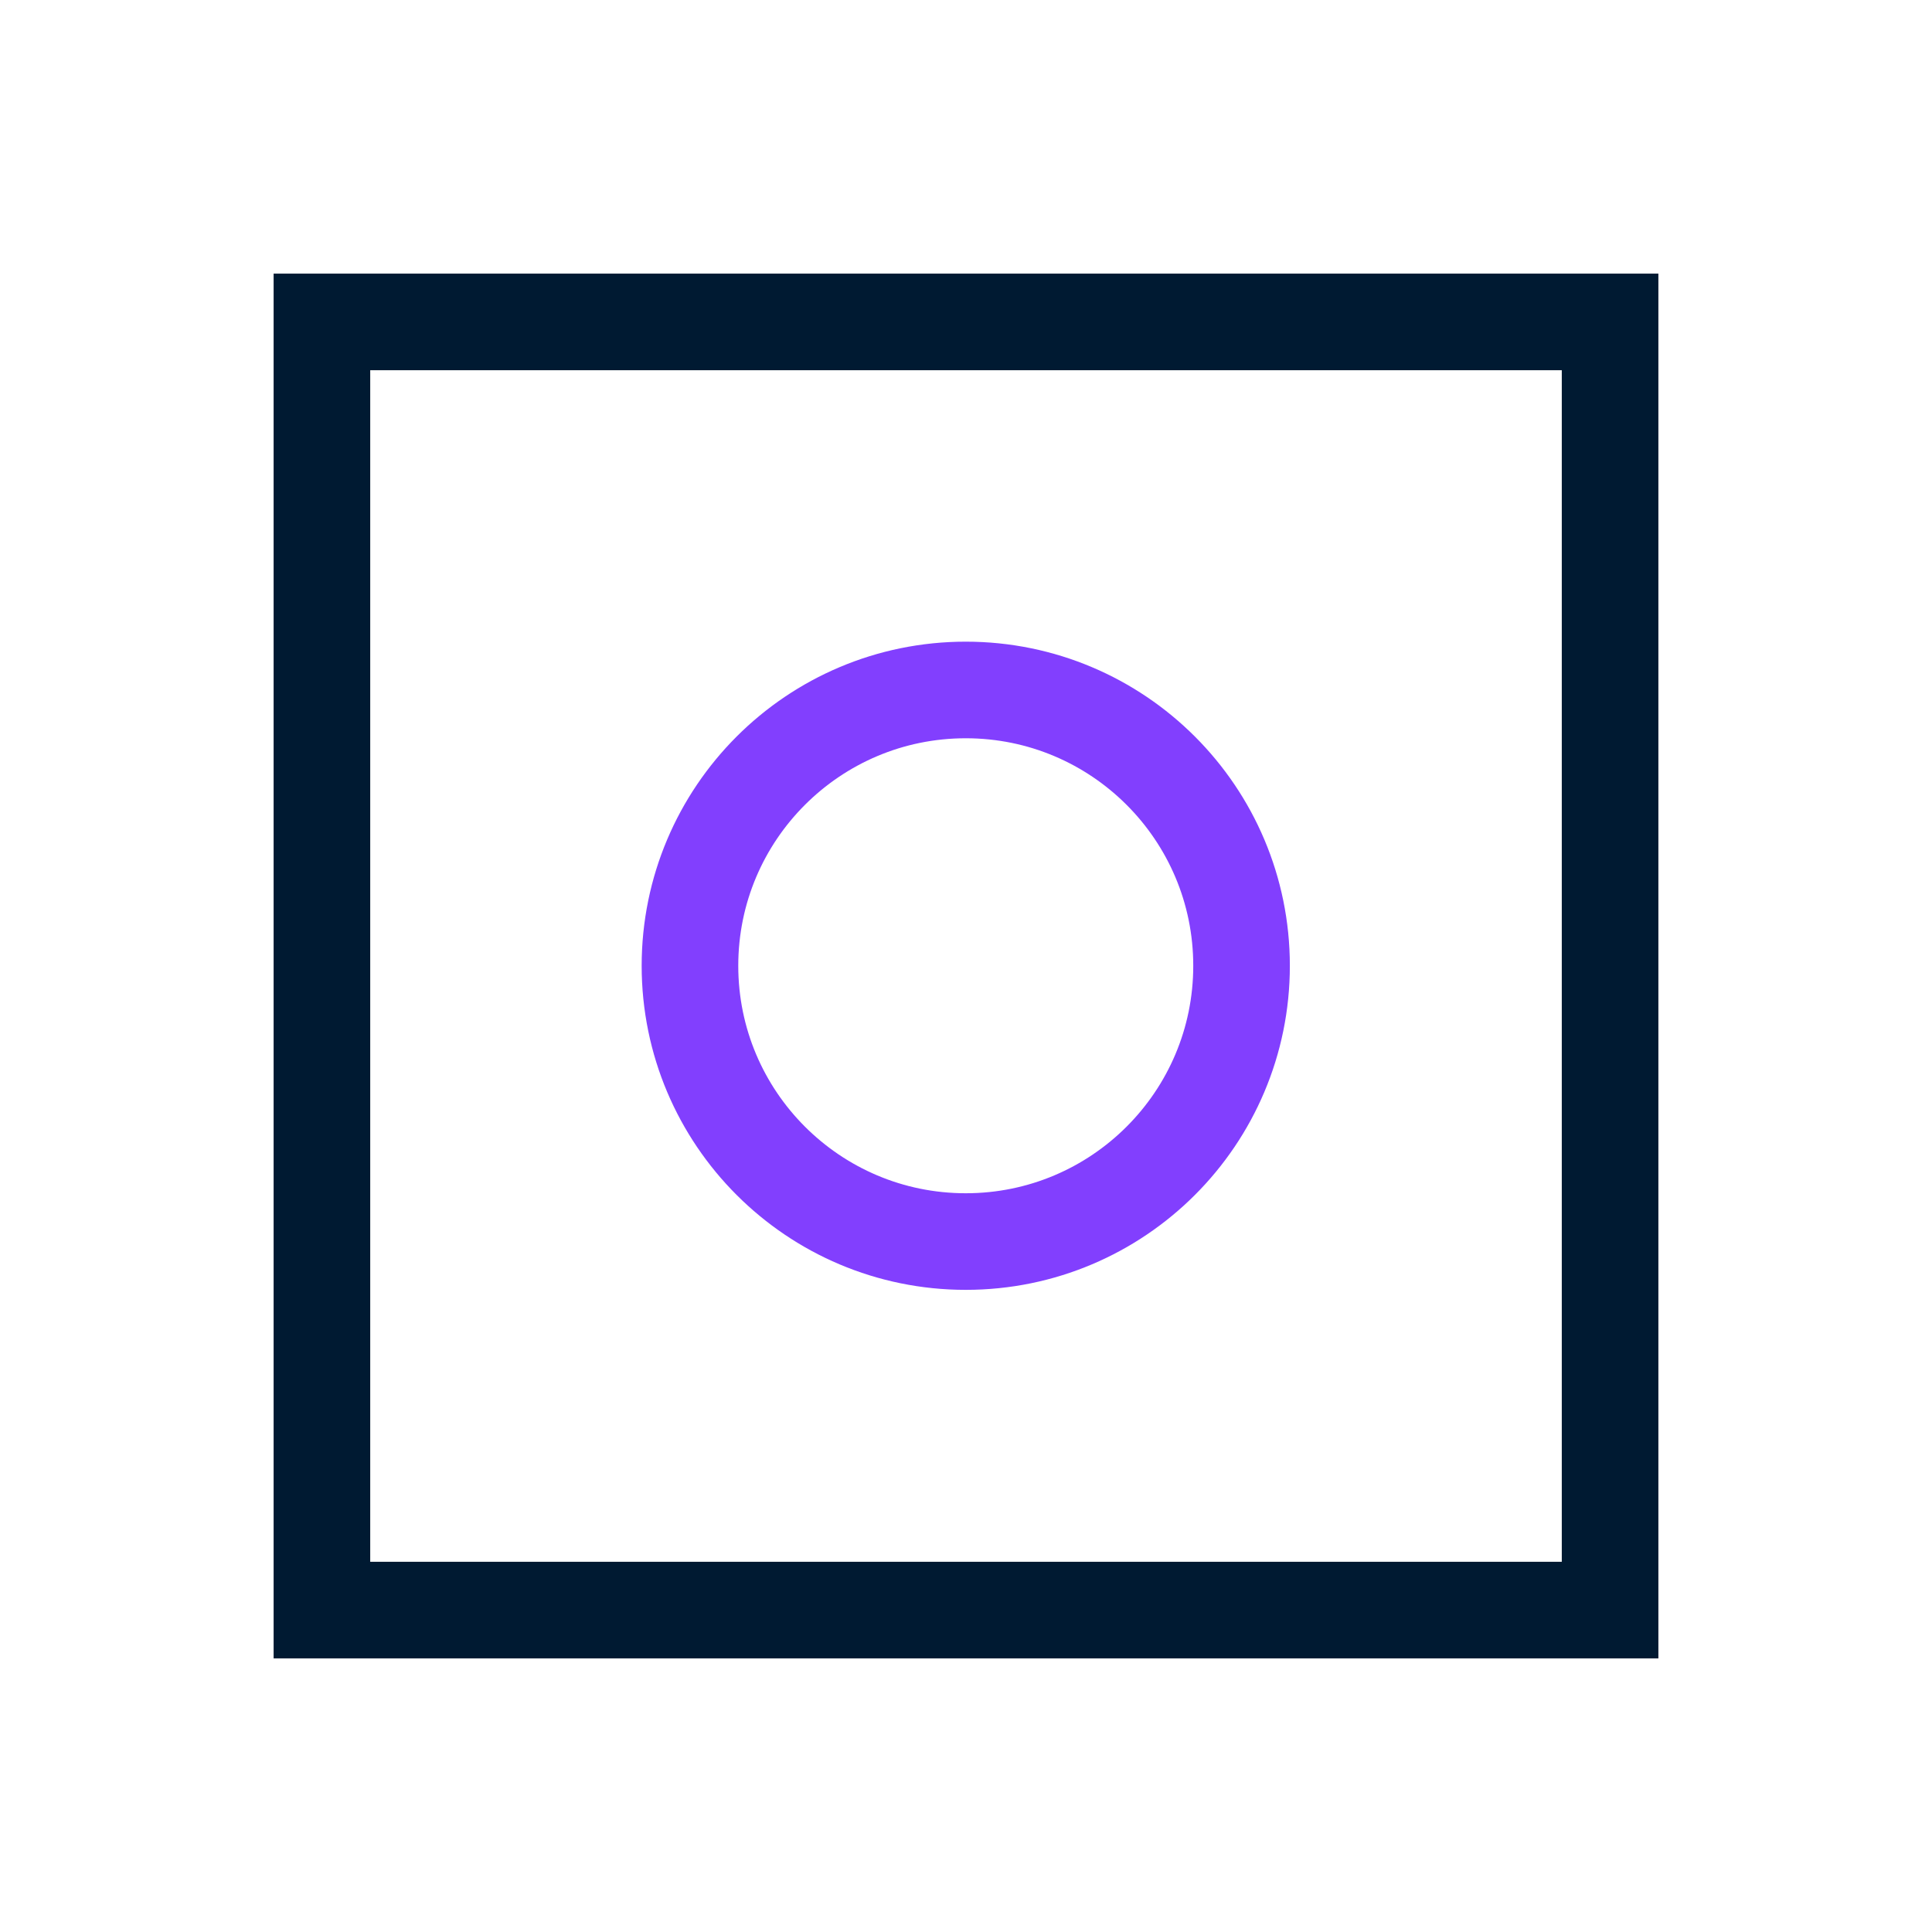<svg width="40" height="40" viewBox="0 0 40 40" fill="none" xmlns="http://www.w3.org/2000/svg">
<path d="M33.335 6.665H6.665V33.335H33.335V6.665Z" stroke="#001A32" stroke-width="2" stroke-miterlimit="10"/>
<path d="M19.995 25.705C23.149 25.705 25.705 23.149 25.705 19.995C25.705 16.841 23.149 14.285 19.995 14.285C16.842 14.285 14.285 16.841 14.285 19.995C14.285 23.149 16.842 25.705 19.995 25.705Z" stroke="#823FFE" stroke-width="2" stroke-miterlimit="10"/>
</svg>
